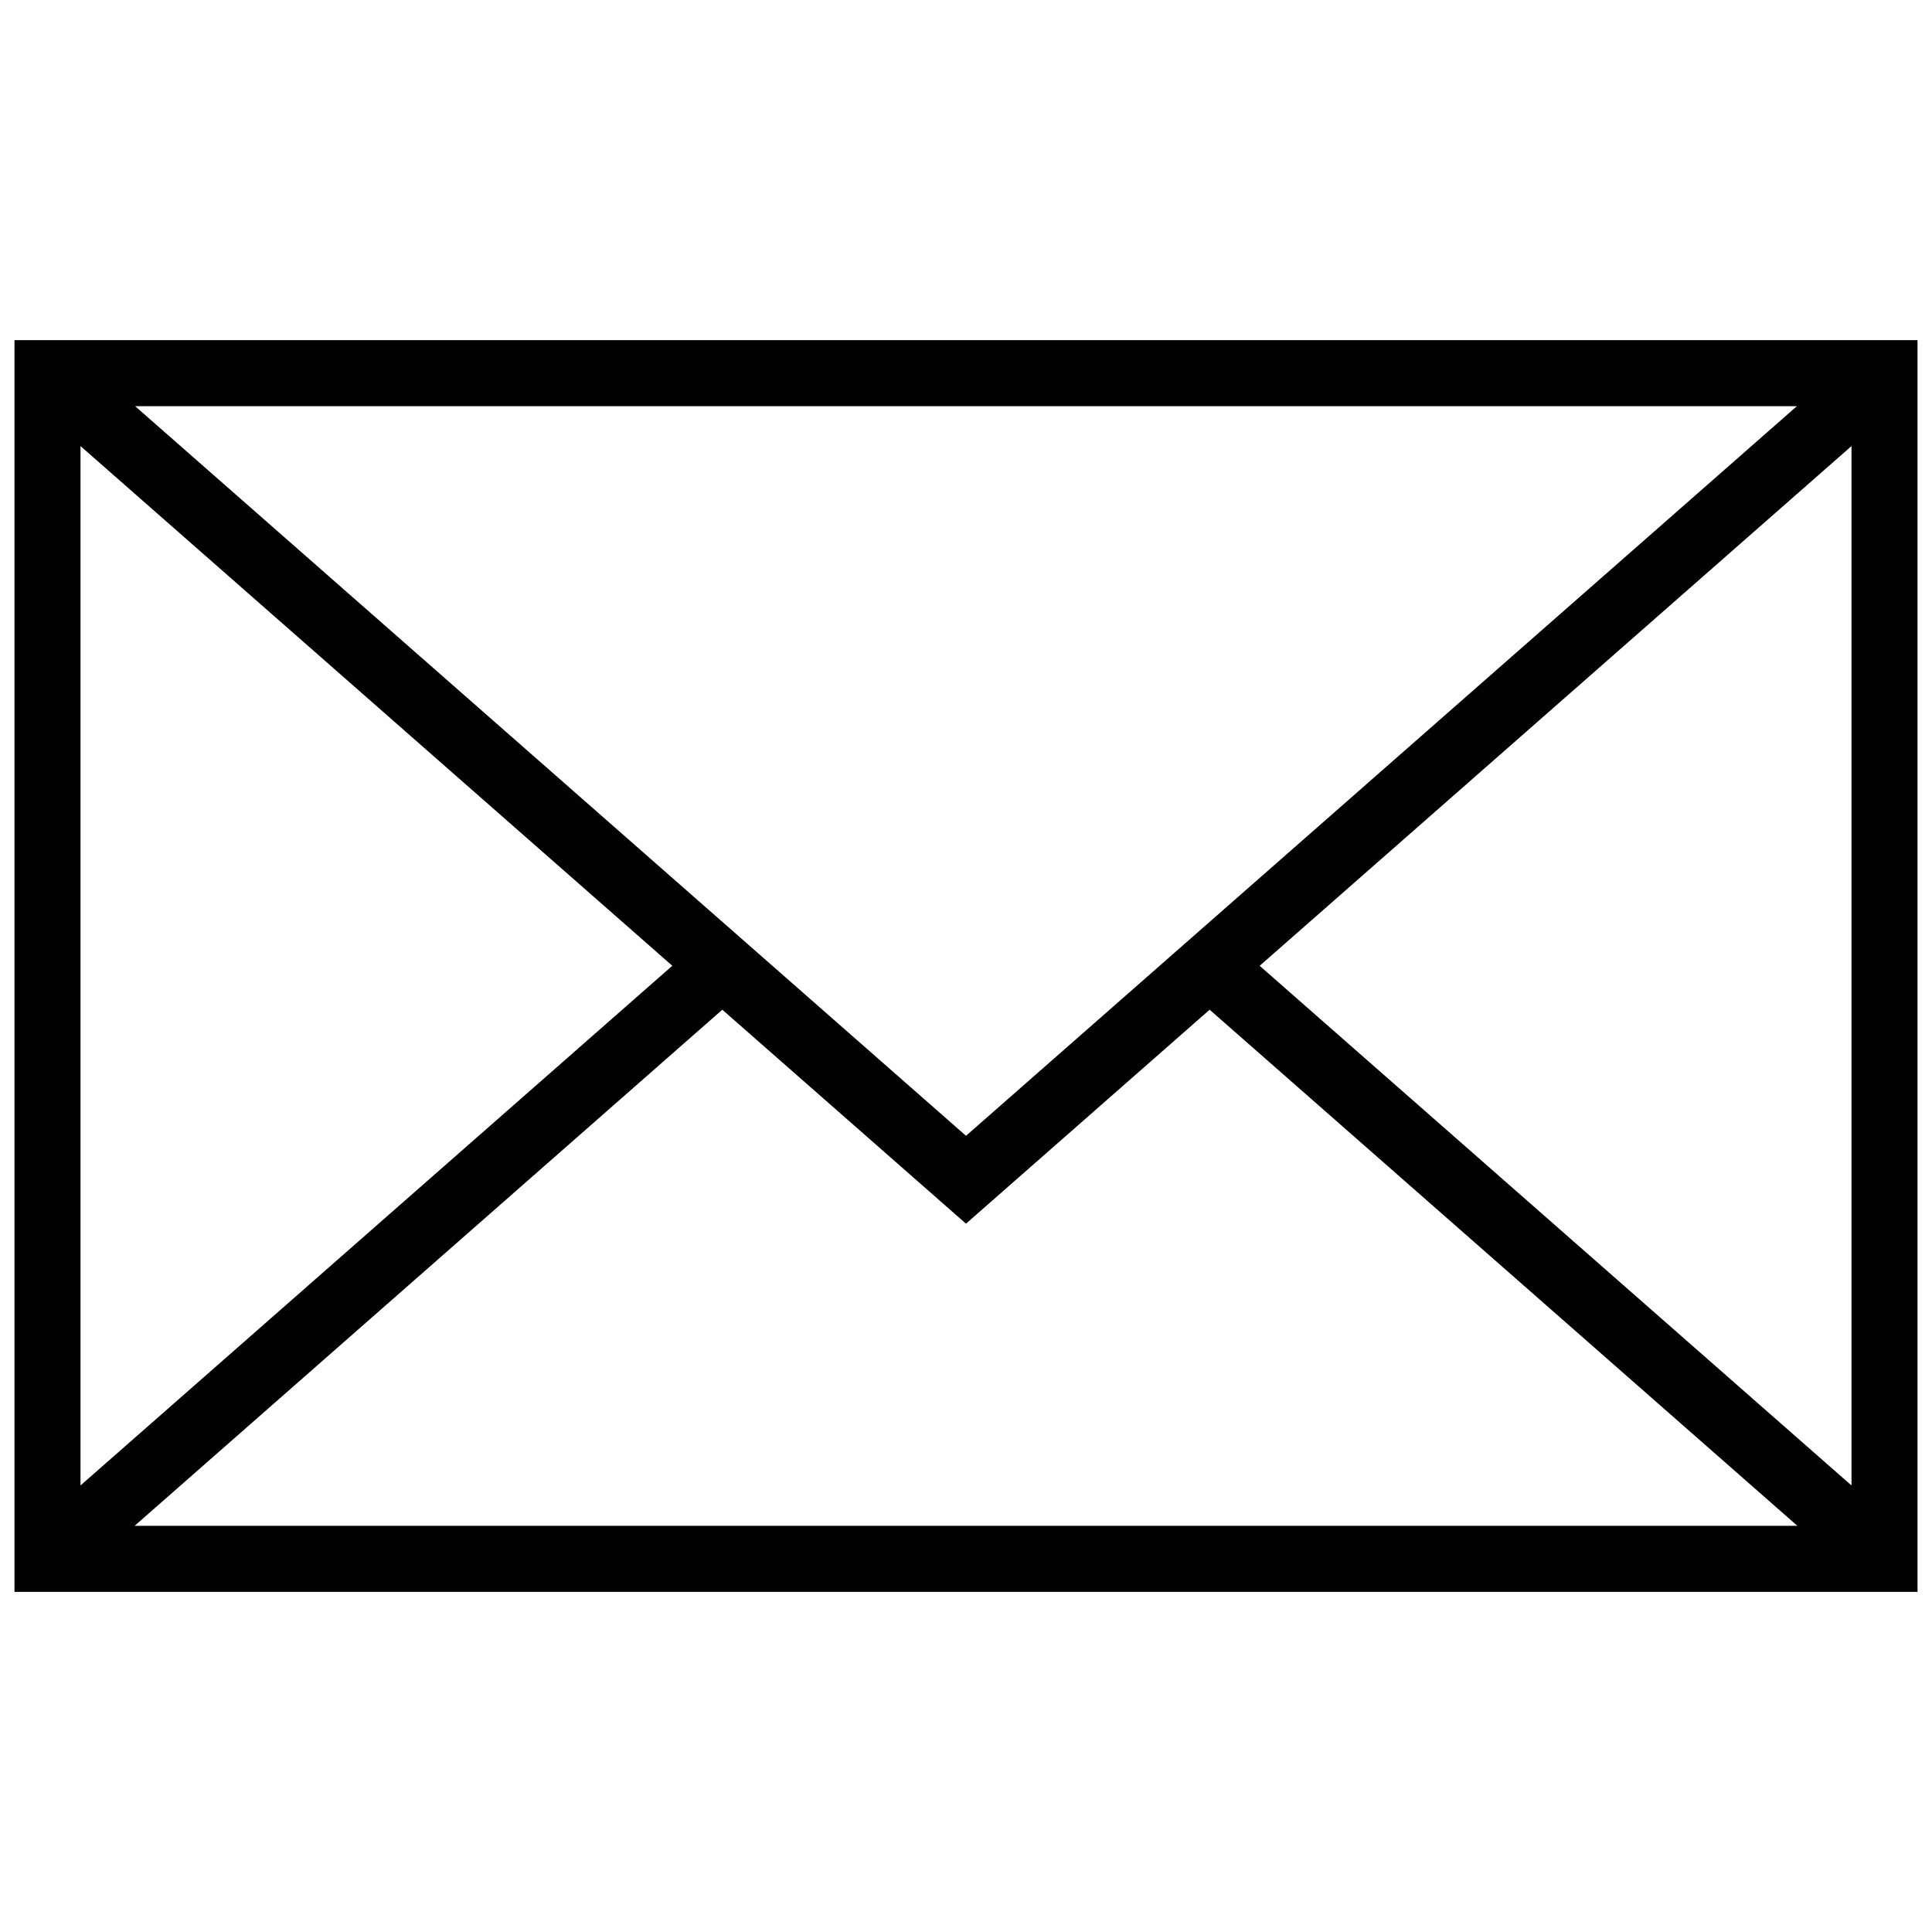 <?xml version="1.0" encoding="utf-8"?>
<!-- Generator: Adobe Illustrator 16.0.0, SVG Export Plug-In . SVG Version: 6.00 Build 0)  -->
<!DOCTYPE svg PUBLIC "-//W3C//DTD SVG 1.1//EN" "http://www.w3.org/Graphics/SVG/1.1/DTD/svg11.dtd">
<svg version="1.1" id="Capa_1" xmlns="http://www.w3.org/2000/svg" xmlns:xlink="http://www.w3.org/1999/xlink" x="0px" y="0px"
	 width="200px" height="200px" viewBox="73.5 0 200 200" enable-background="new 73.5 0 200 200" xml:space="preserve">
<path fill="#010002" d="M75,35.213v129.574h197V35.213H75z M259.513,42.047l-86.012,75.532L87.488,42.047H259.513z M81.833,46.178
	l61.263,53.798l-61.263,53.798V46.178z M87.436,157.953l60.838-53.428l25.224,22.15l25.224-22.15l60.841,53.428H87.436z
	 M265.166,153.774L203.9,99.979l61.266-53.801V153.774z"/>
</svg>
